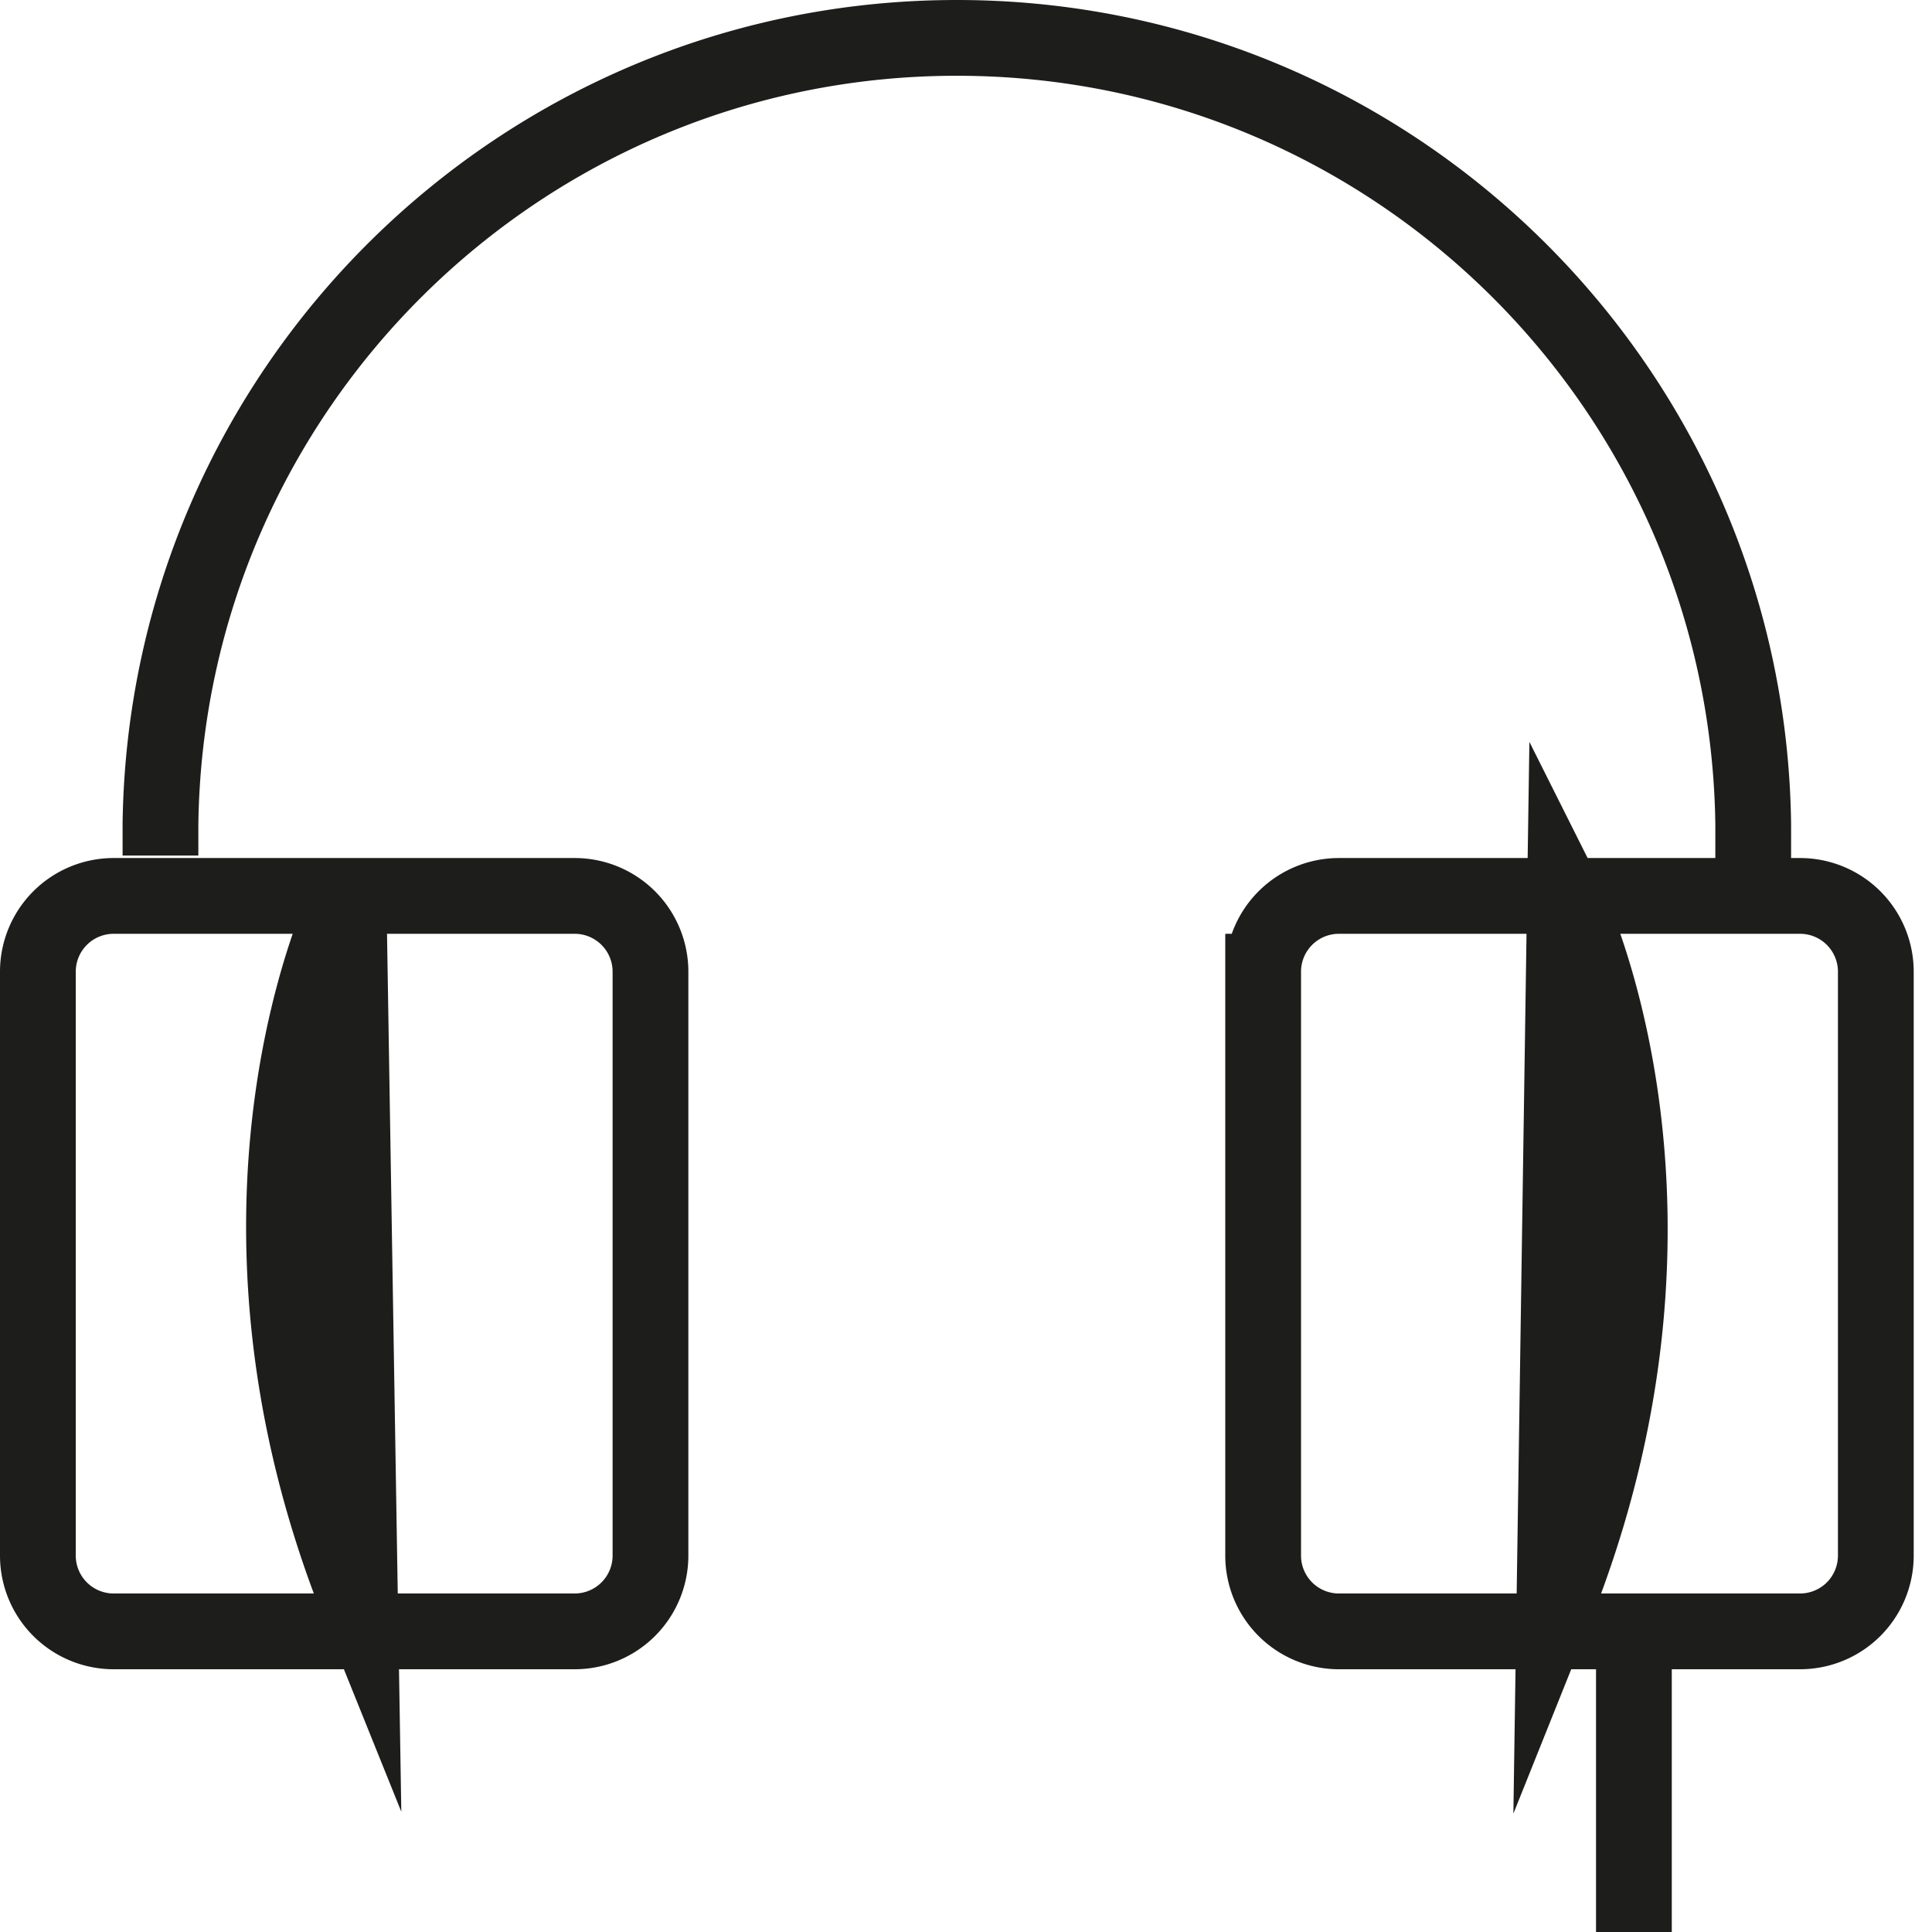 <svg xmlns="http://www.w3.org/2000/svg" width="51" height="51" viewBox="0 0 51 51"><g><g><path fill="none" stroke="#1d1d1b" stroke-miterlimit="20" stroke-width="2" d="M1 25.65a2 2 0 0 1 2-2h6.2c-.066.134-3.993 8.13.306 18.8L9.2 23.65h5.971a2 2 0 0 1 2 2v15.414a2 2 0 0 1-2 2H3a2 2 0 0 1-2-2zm32.344 0a2 2 0 0 1 2-2h12.173a2 2 0 0 1 2 2v15.414a2 2 0 0 1-2 2H35.344a2 2 0 0 1-2-2zm-24.143-2h0v-.002zM41.03 42.49c4.312-10.761.281-18.802.281-18.802zm5.25-19.584c0-.105.002-1.084 0-1.188C46.112 10.248 36.765 1 25.258 1 13.74 1 4.384 10.268 4.236 21.757v.827m38.895 20.554v7.92"/></g></g></svg>